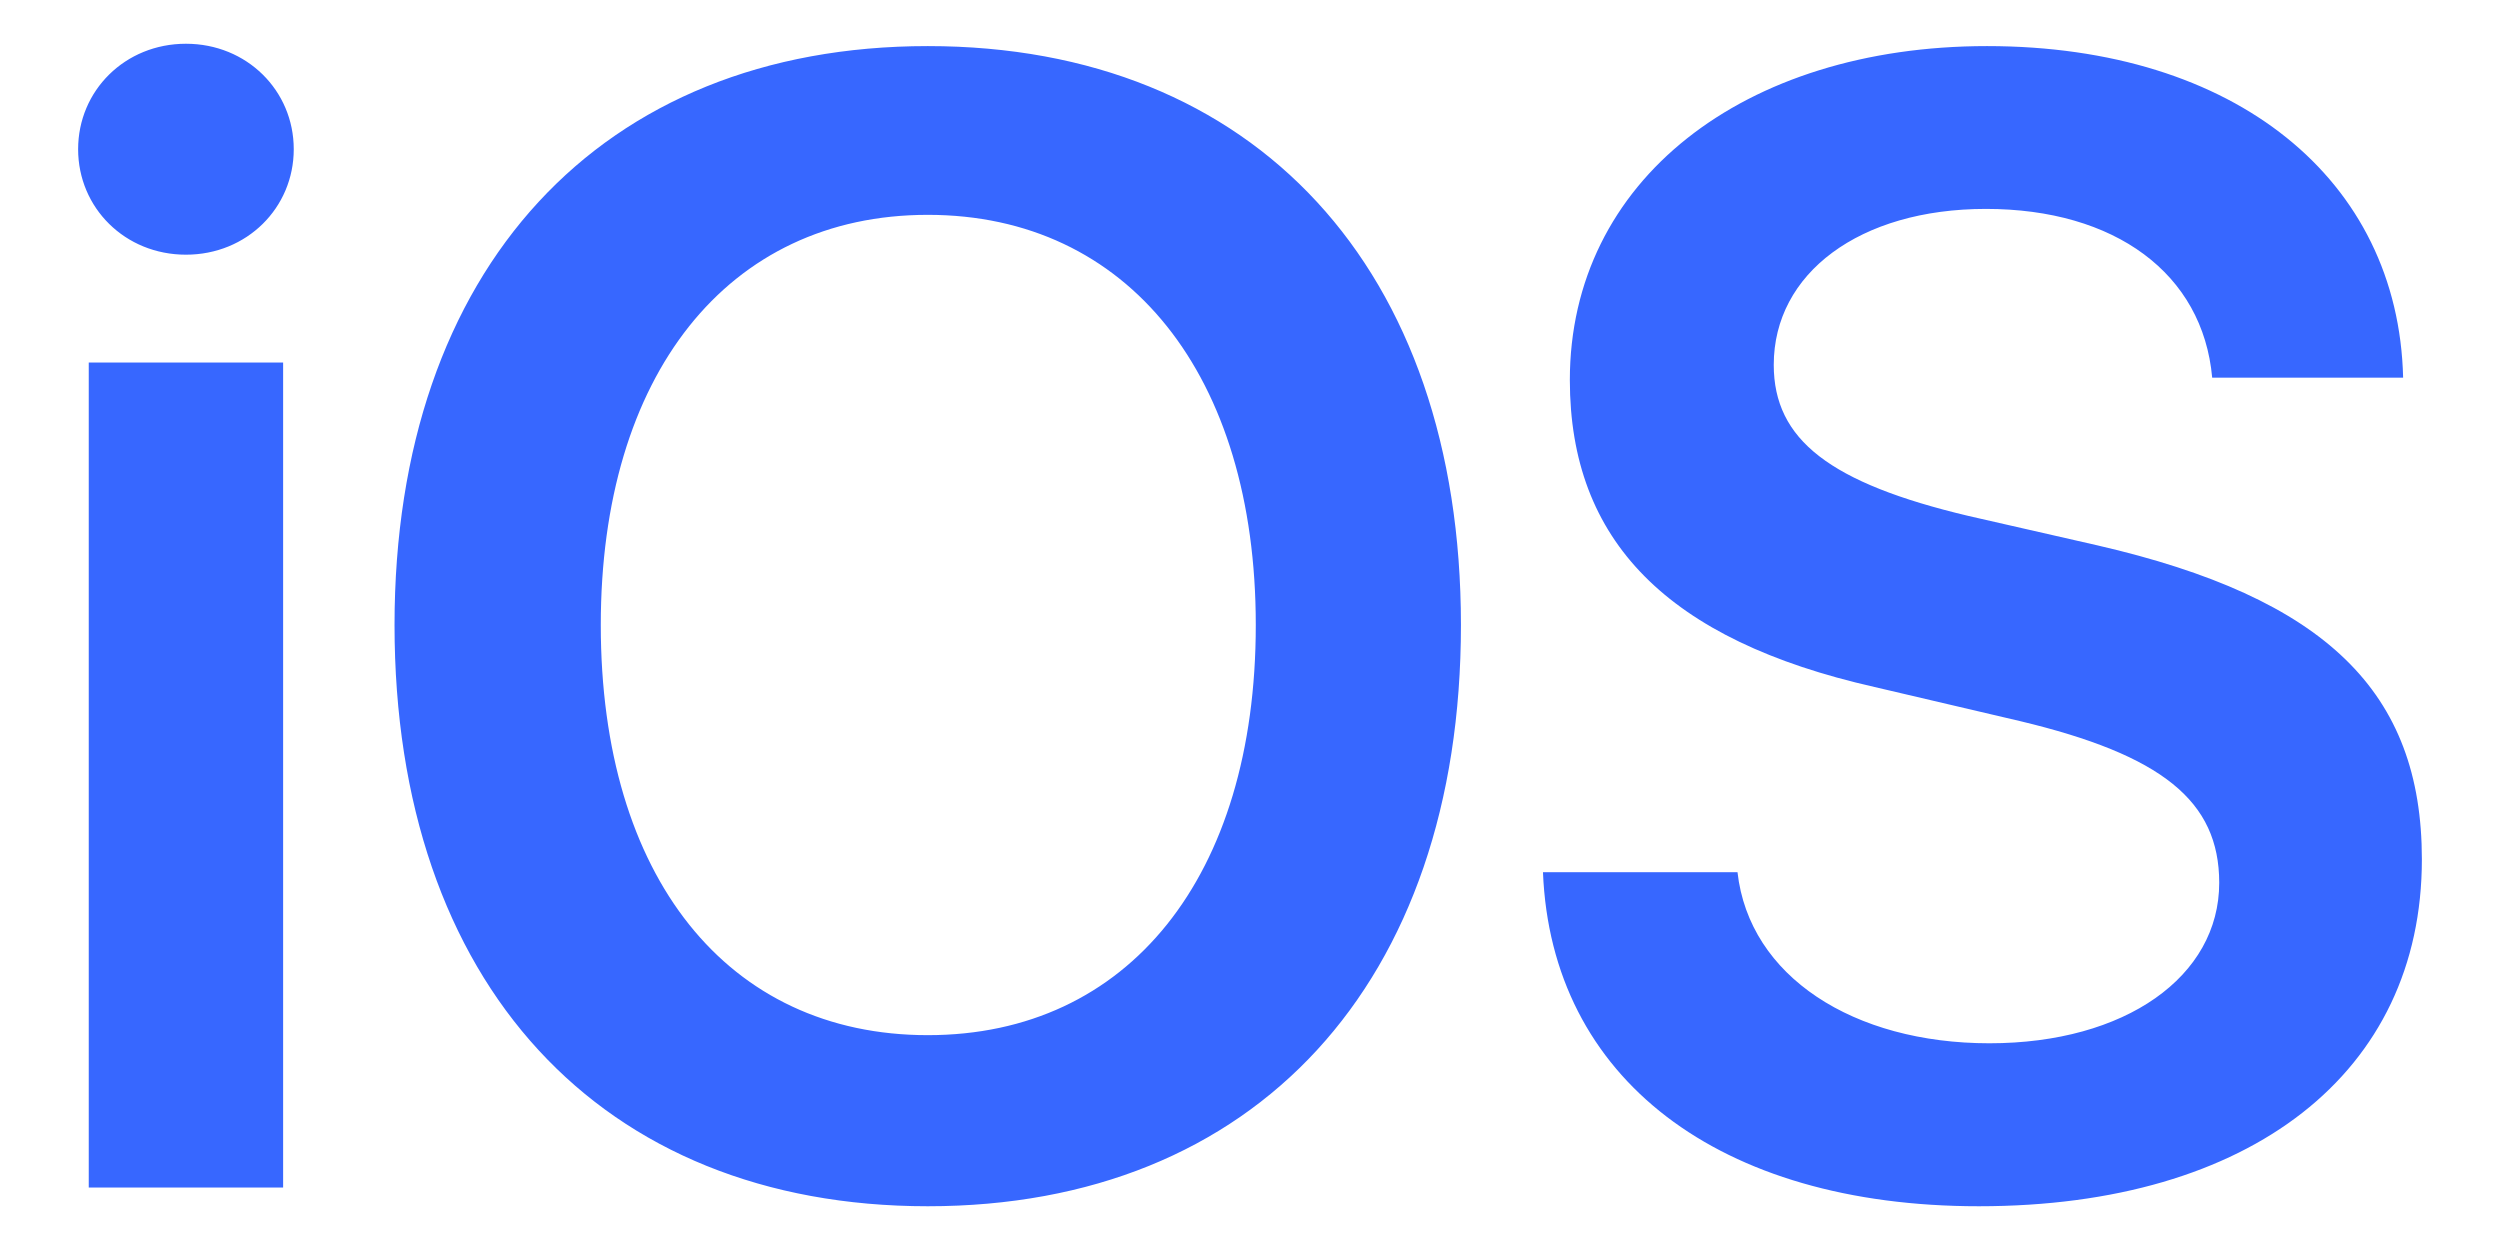 <svg width="16" height="8" viewBox="0 0 16 8" fill="none" xmlns="http://www.w3.org/2000/svg">
<path d="M0.568 7.6H1.812V2.32H0.568V7.6ZM1.19 1.63C1.58 1.63 1.88 1.33 1.88 0.955C1.88 0.58 1.58 0.28 1.19 0.28C0.8 0.28 0.5 0.58 0.5 0.955C0.5 1.33 0.8 1.63 1.19 1.63ZM5.938 0.295C3.845 0.295 2.525 1.72 2.525 4C2.525 6.295 3.845 7.72 5.938 7.72C8.03 7.72 9.35 6.295 9.35 4C9.35 1.72 8.03 0.295 5.938 0.295ZM5.938 1.375C7.22 1.375 8.037 2.402 8.037 4C8.037 5.612 7.22 6.625 5.938 6.625C4.655 6.625 3.845 5.612 3.845 4C3.845 2.402 4.655 1.375 5.938 1.375ZM9.875 5.582C9.928 6.902 11 7.72 12.665 7.72C14.405 7.72 15.5 6.865 15.5 5.5C15.5 4.427 14.885 3.827 13.422 3.49L12.598 3.302C11.713 3.092 11.352 2.815 11.352 2.335C11.352 1.75 11.9 1.337 12.71 1.337C13.535 1.337 14.098 1.75 14.158 2.417H15.38C15.35 1.15 14.307 0.295 12.717 0.295C11.158 0.295 10.047 1.157 10.047 2.432C10.047 3.46 10.67 4.097 11.998 4.397L12.928 4.615C13.835 4.832 14.203 5.125 14.203 5.65C14.203 6.25 13.602 6.677 12.732 6.677C11.863 6.677 11.195 6.25 11.12 5.582H9.875Z" fill="#3767FF"/>
</svg>
